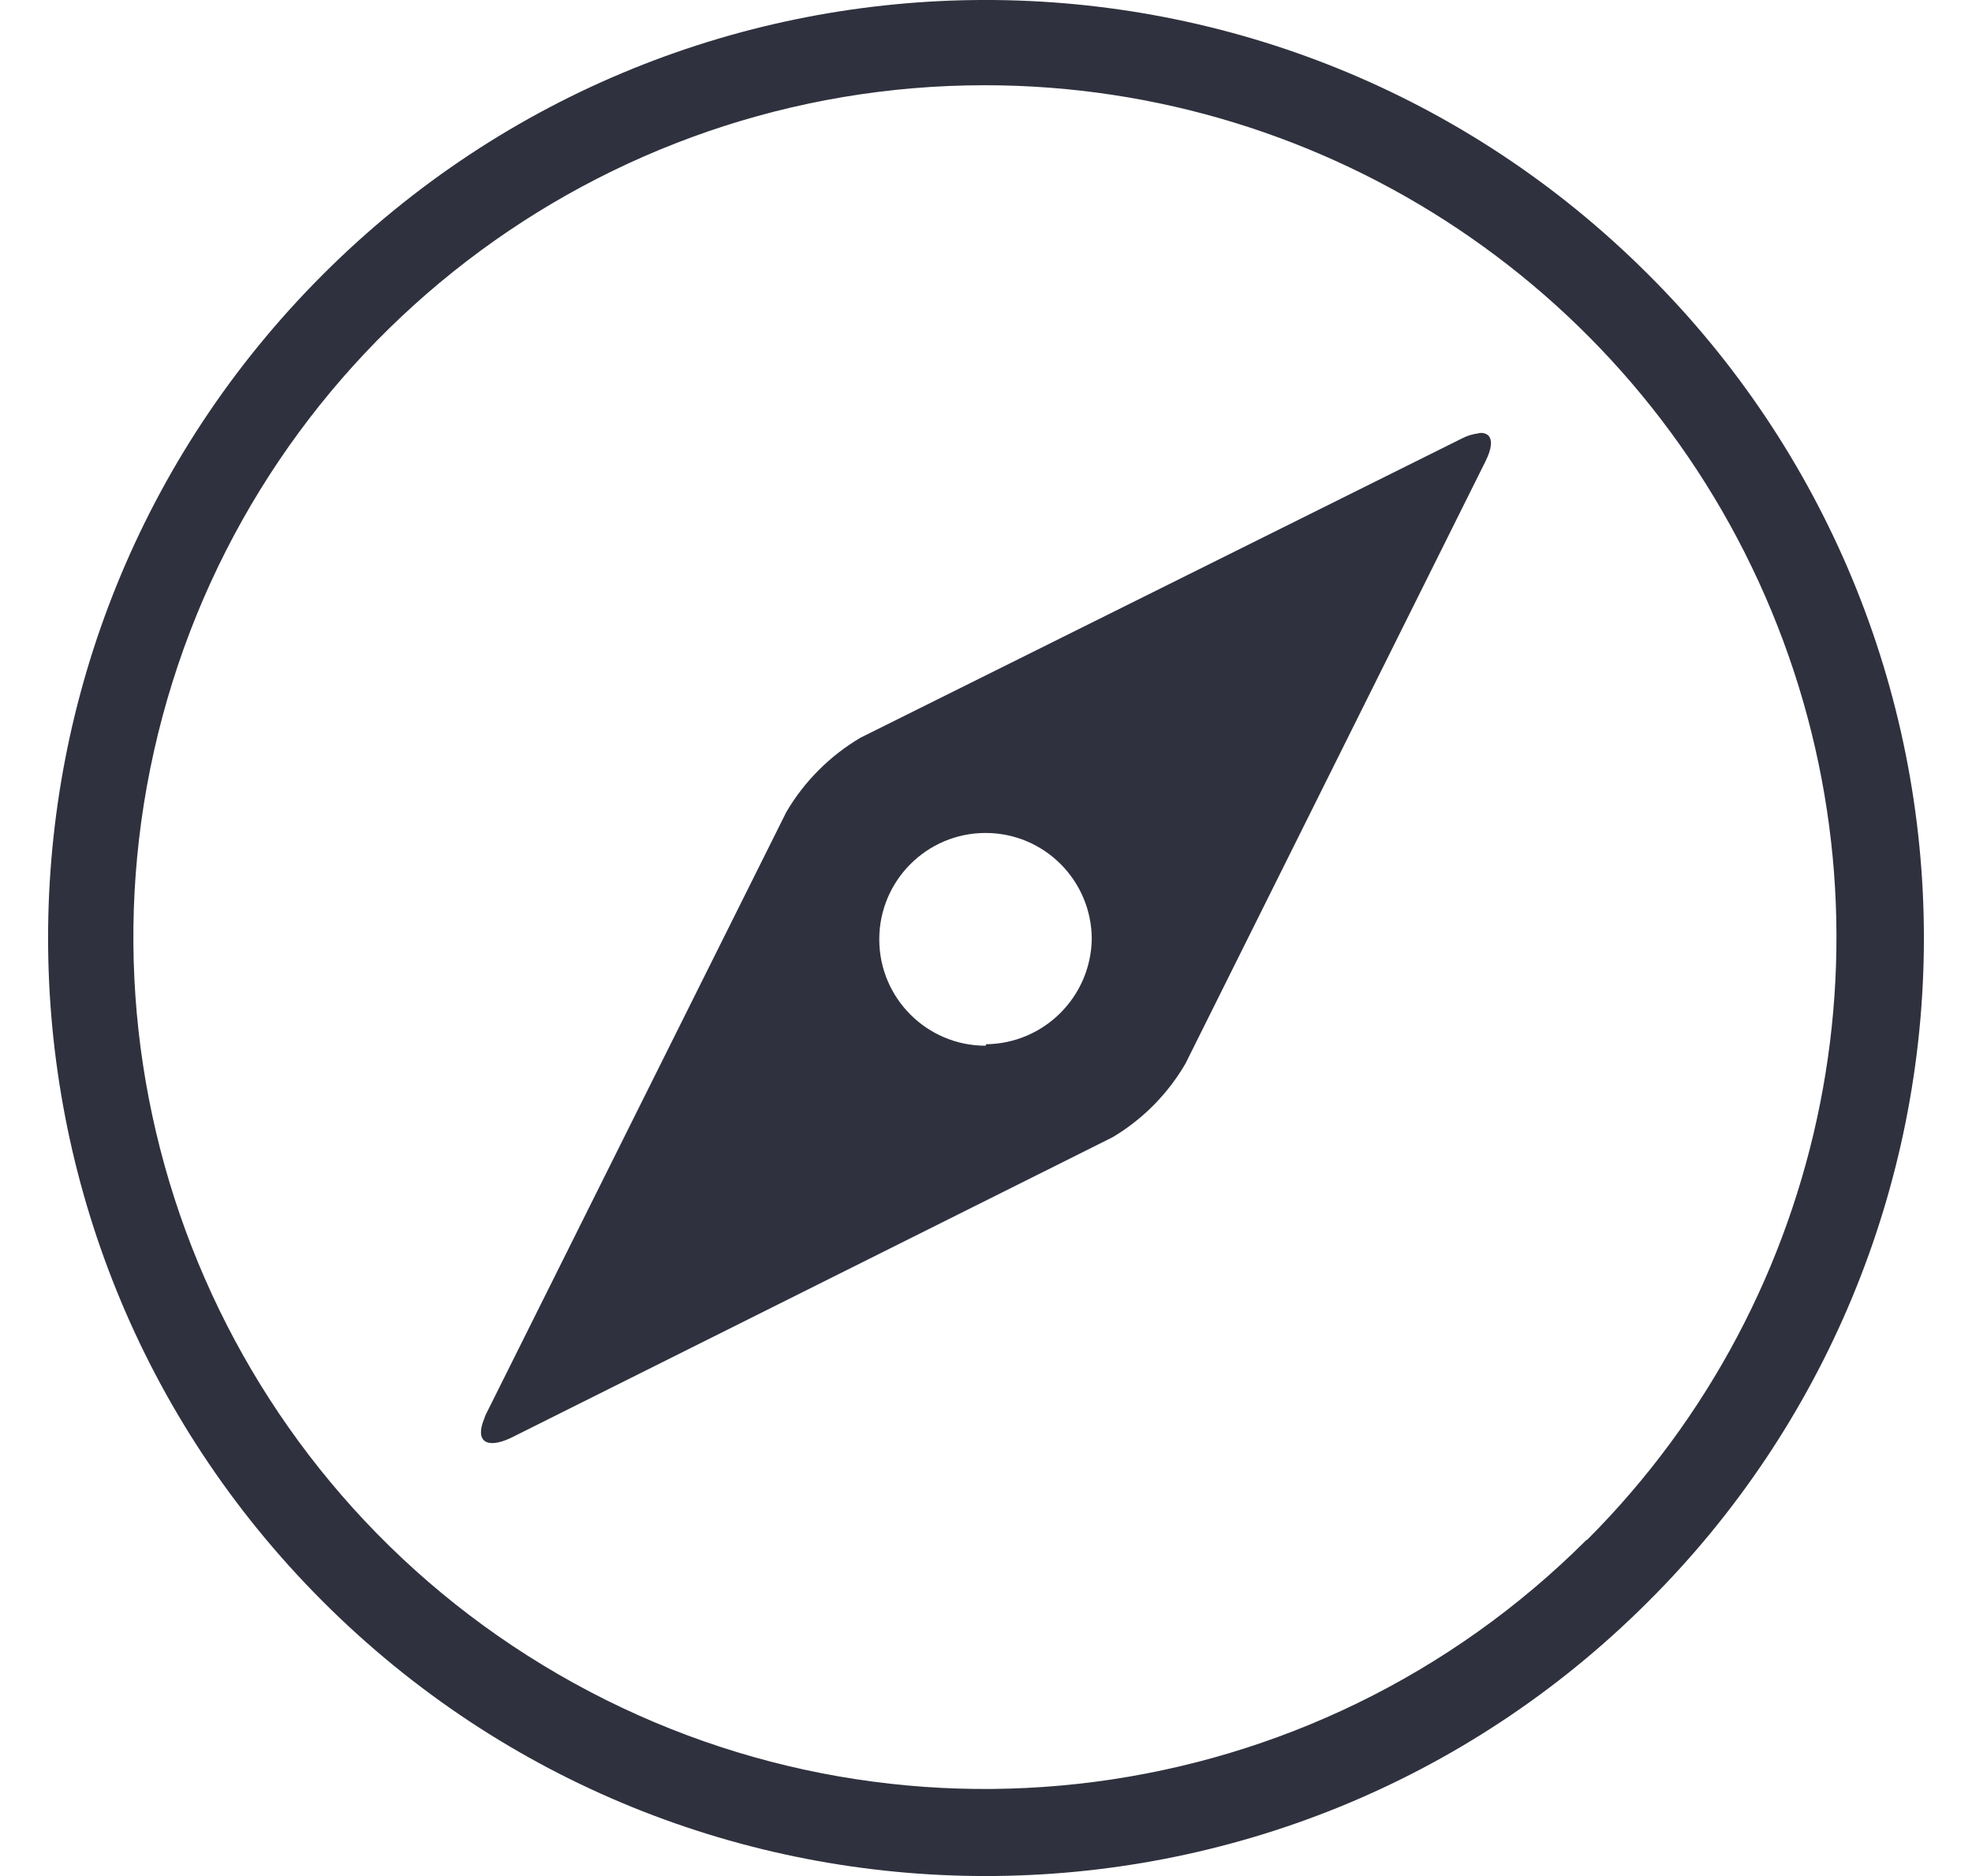 <svg xmlns="http://www.w3.org/2000/svg" width="41" height="39" viewBox="0 0 41 39">
    <g fill="none" fill-rule="evenodd">
        <g>
            <g>
                <path d="M31.777 7.13C28.502 3.84 24.05 1.992 19.407 2 11.06 1.996 3.87 7.89 2.238 16.078.606 24.266 4.985 32.466 12.697 35.664c7.712 3.197 16.608.502 21.249-6.438 4.64-6.94 3.733-16.192-2.169-22.097zm-2.092 2.58l-6.176 12.376c-.363.625-.88 1.146-1.502 1.515L9.618 29.783c-.5.247-.742.07-.545-.4.01-.032.022-.064.038-.095l6.182-12.376c.37-.63.897-1.157 1.528-1.528l12.376-6.181c.106-.057.222-.093.342-.108.075-.011.15.015.203.07.095.095.076.278-.057.545z" transform="translate(-1087 -463) translate(1088.101 463)"/>
                <path d="M19.899 18c-1.105 0-2 .895-2 2s.895 2 2 2c1.104 0 2-.895 2-2-.007-1.102-.898-1.994-2-2z" transform="translate(-1087 -463) translate(1088.101 463)"/>
                <path fill="#2F313E" fill-rule="nonzero" d="M29.634 9.009c-.12.015-.238.052-.346.109l-12.497 6.217c-.637.376-1.168.907-1.543 1.545L9.006 29.393c-.015.03-.028.063-.038.096-.199.474.045.641.55.404l12.51-6.25c.628-.373 1.15-.9 1.518-1.532L29.78 9.598c.135-.269.154-.455.058-.55-.059-.045-.134-.059-.205-.04zM19.39 21.739c-1.22 0-2.21-.99-2.21-2.211 0-1.222.99-2.212 2.21-2.212s2.208.99 2.208 2.212c-.024 1.2-.996 2.166-2.196 2.18l-.012.031z" transform="translate(-1087 -463) translate(1088.101 463)"/>
                <path fill="#2F313E" fill-rule="nonzero" d="M33.162 5.7C25.547-1.906 13.211-1.9 5.604 5.715c-7.607 7.615-7.607 19.955 0 27.57 7.607 7.614 19.943 7.621 27.558.015 3.672-3.653 5.737-8.62 5.737-13.8 0-5.18-2.065-10.147-5.737-13.8zM31.88 32.016c-5.67 5.66-14.433 6.807-21.367 2.794C3.578 30.798.202 22.627 2.279 14.888 4.357 7.148 11.37 1.769 19.38 1.772c7.16.003 13.614 4.319 16.353 10.937 2.74 6.618 1.226 14.235-3.835 19.301l-.02.006z" transform="translate(-1087 -463) translate(1088.101 463)"/>
            </g>
        </g>
    </g>
</svg>
